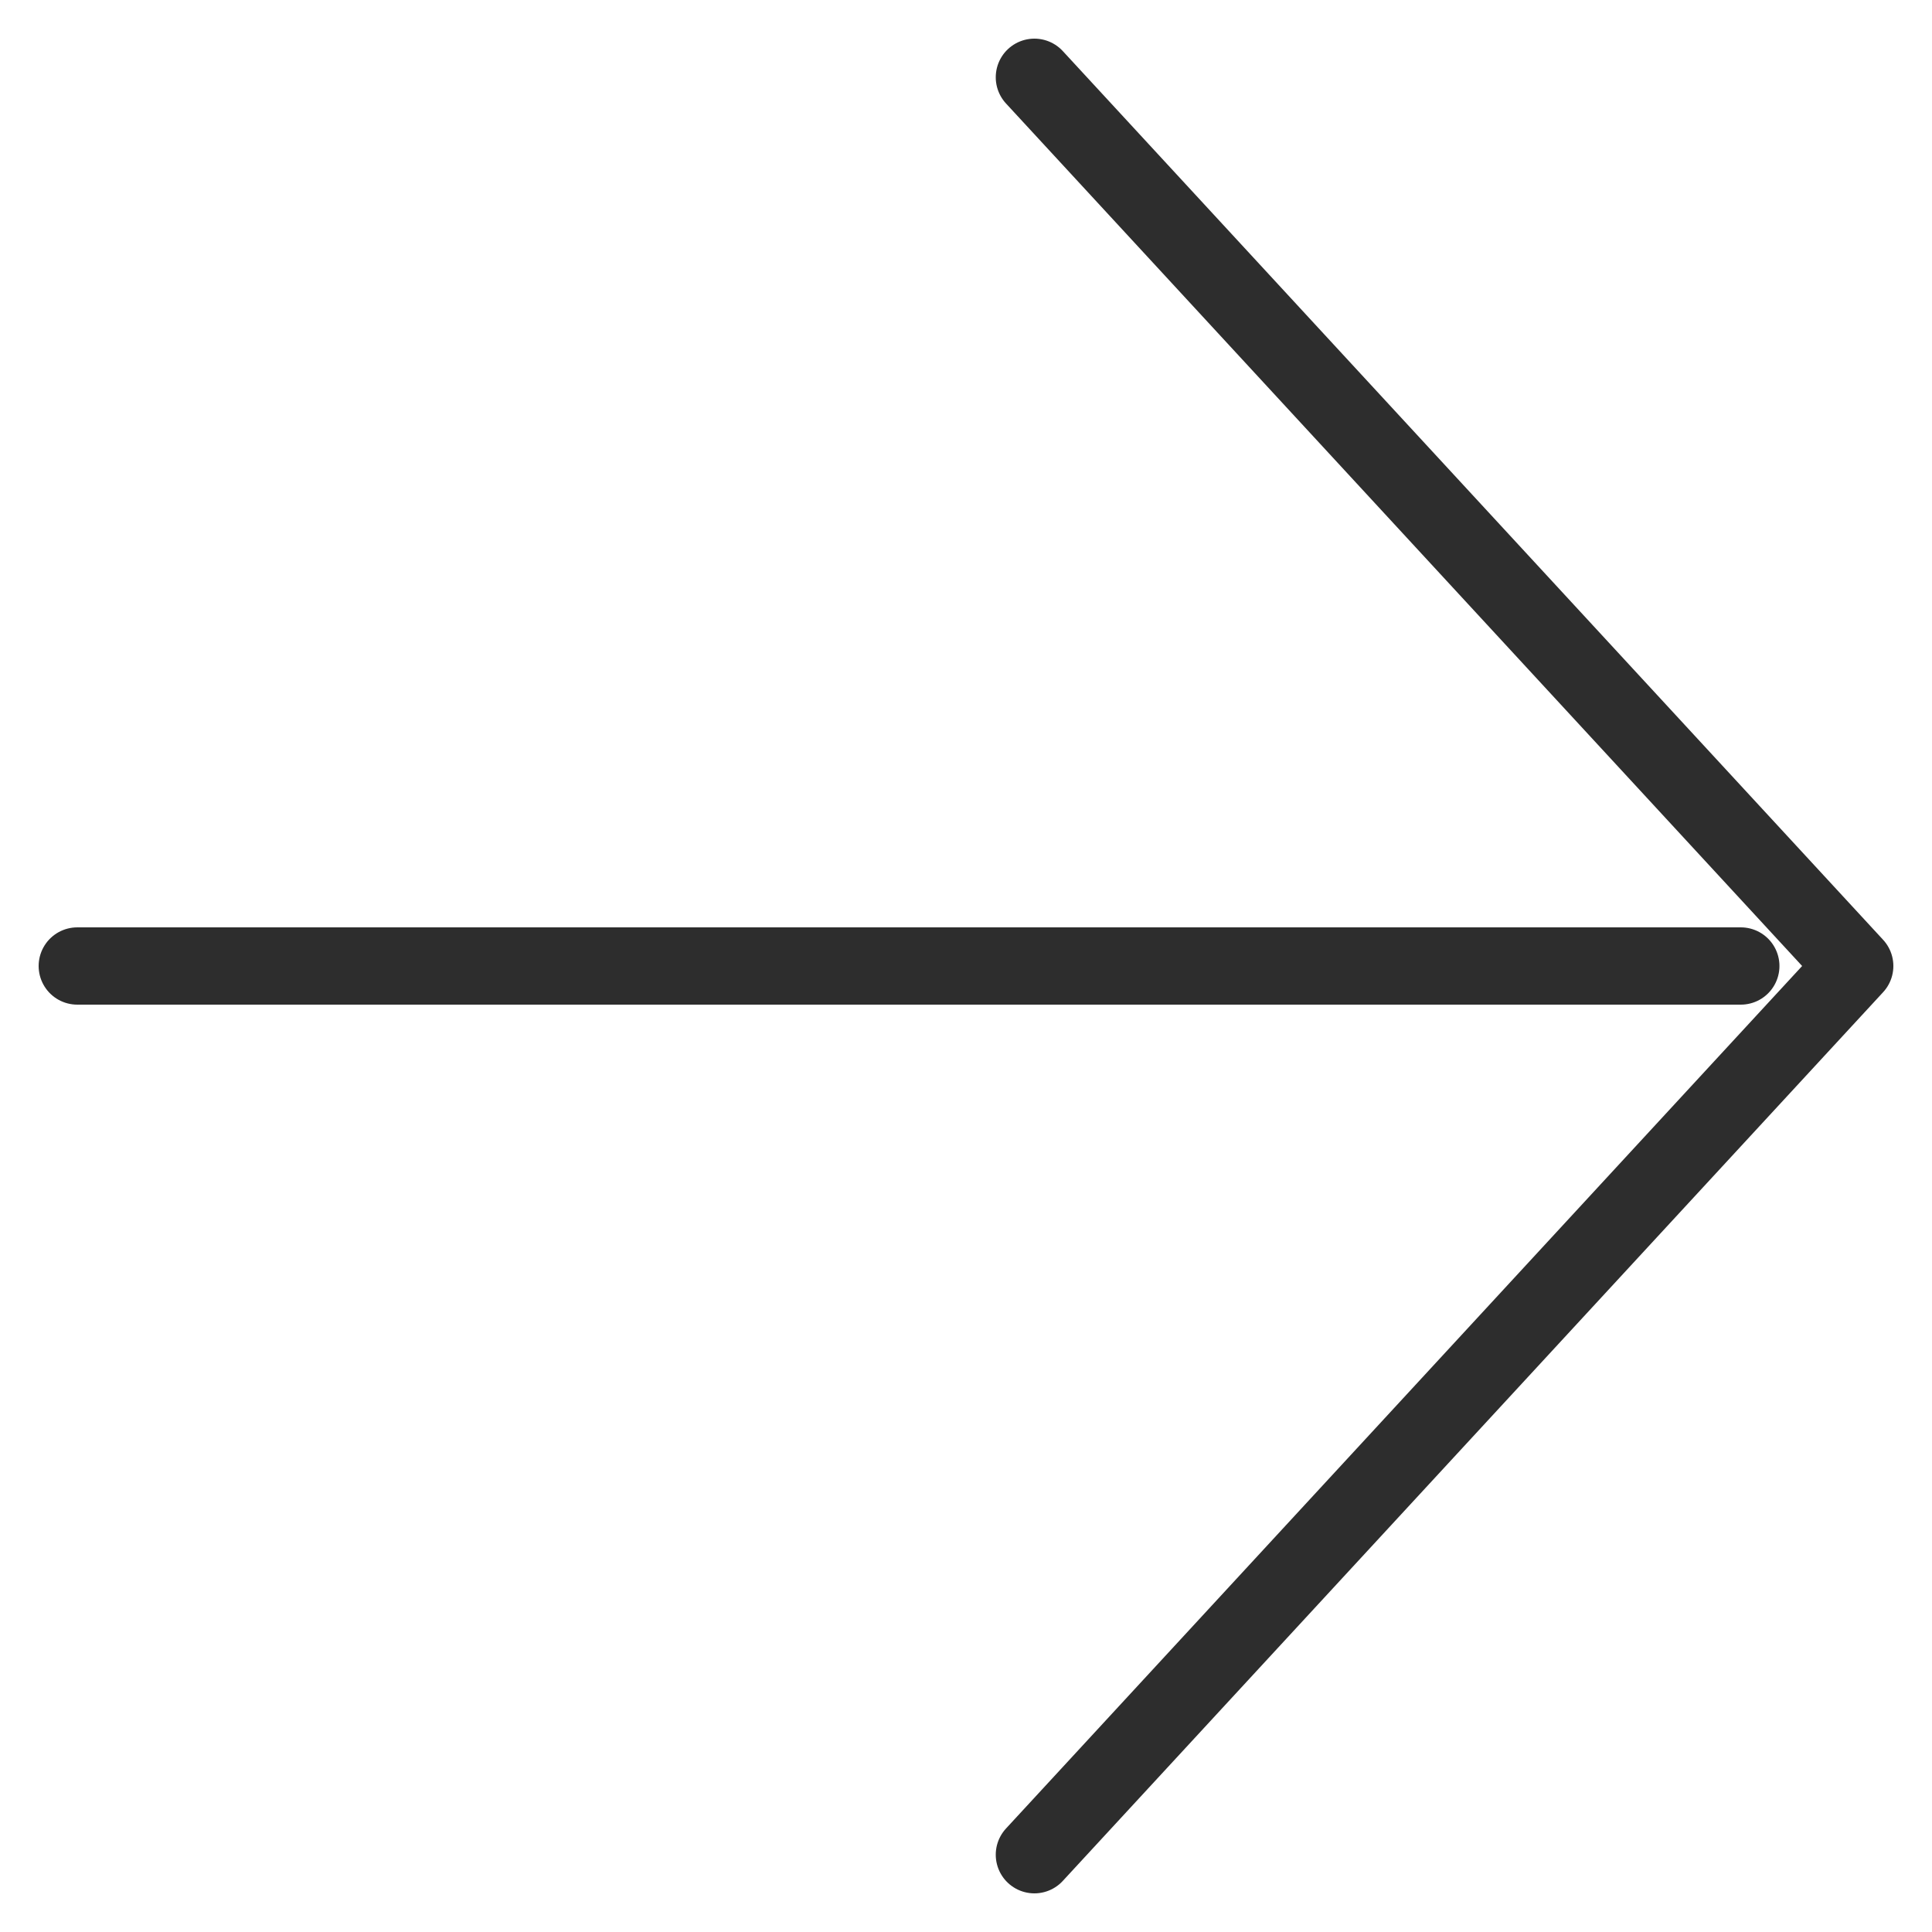 <svg width="25" height="25" viewBox="0 0 25 25" fill="none" xmlns="http://www.w3.org/2000/svg">
<path d="M13.385 24L24 12.5L13.385 1M22.526 12.5H1" stroke="#2D2D2D" stroke-linecap="round" stroke-linejoin="round"/>
</svg>
